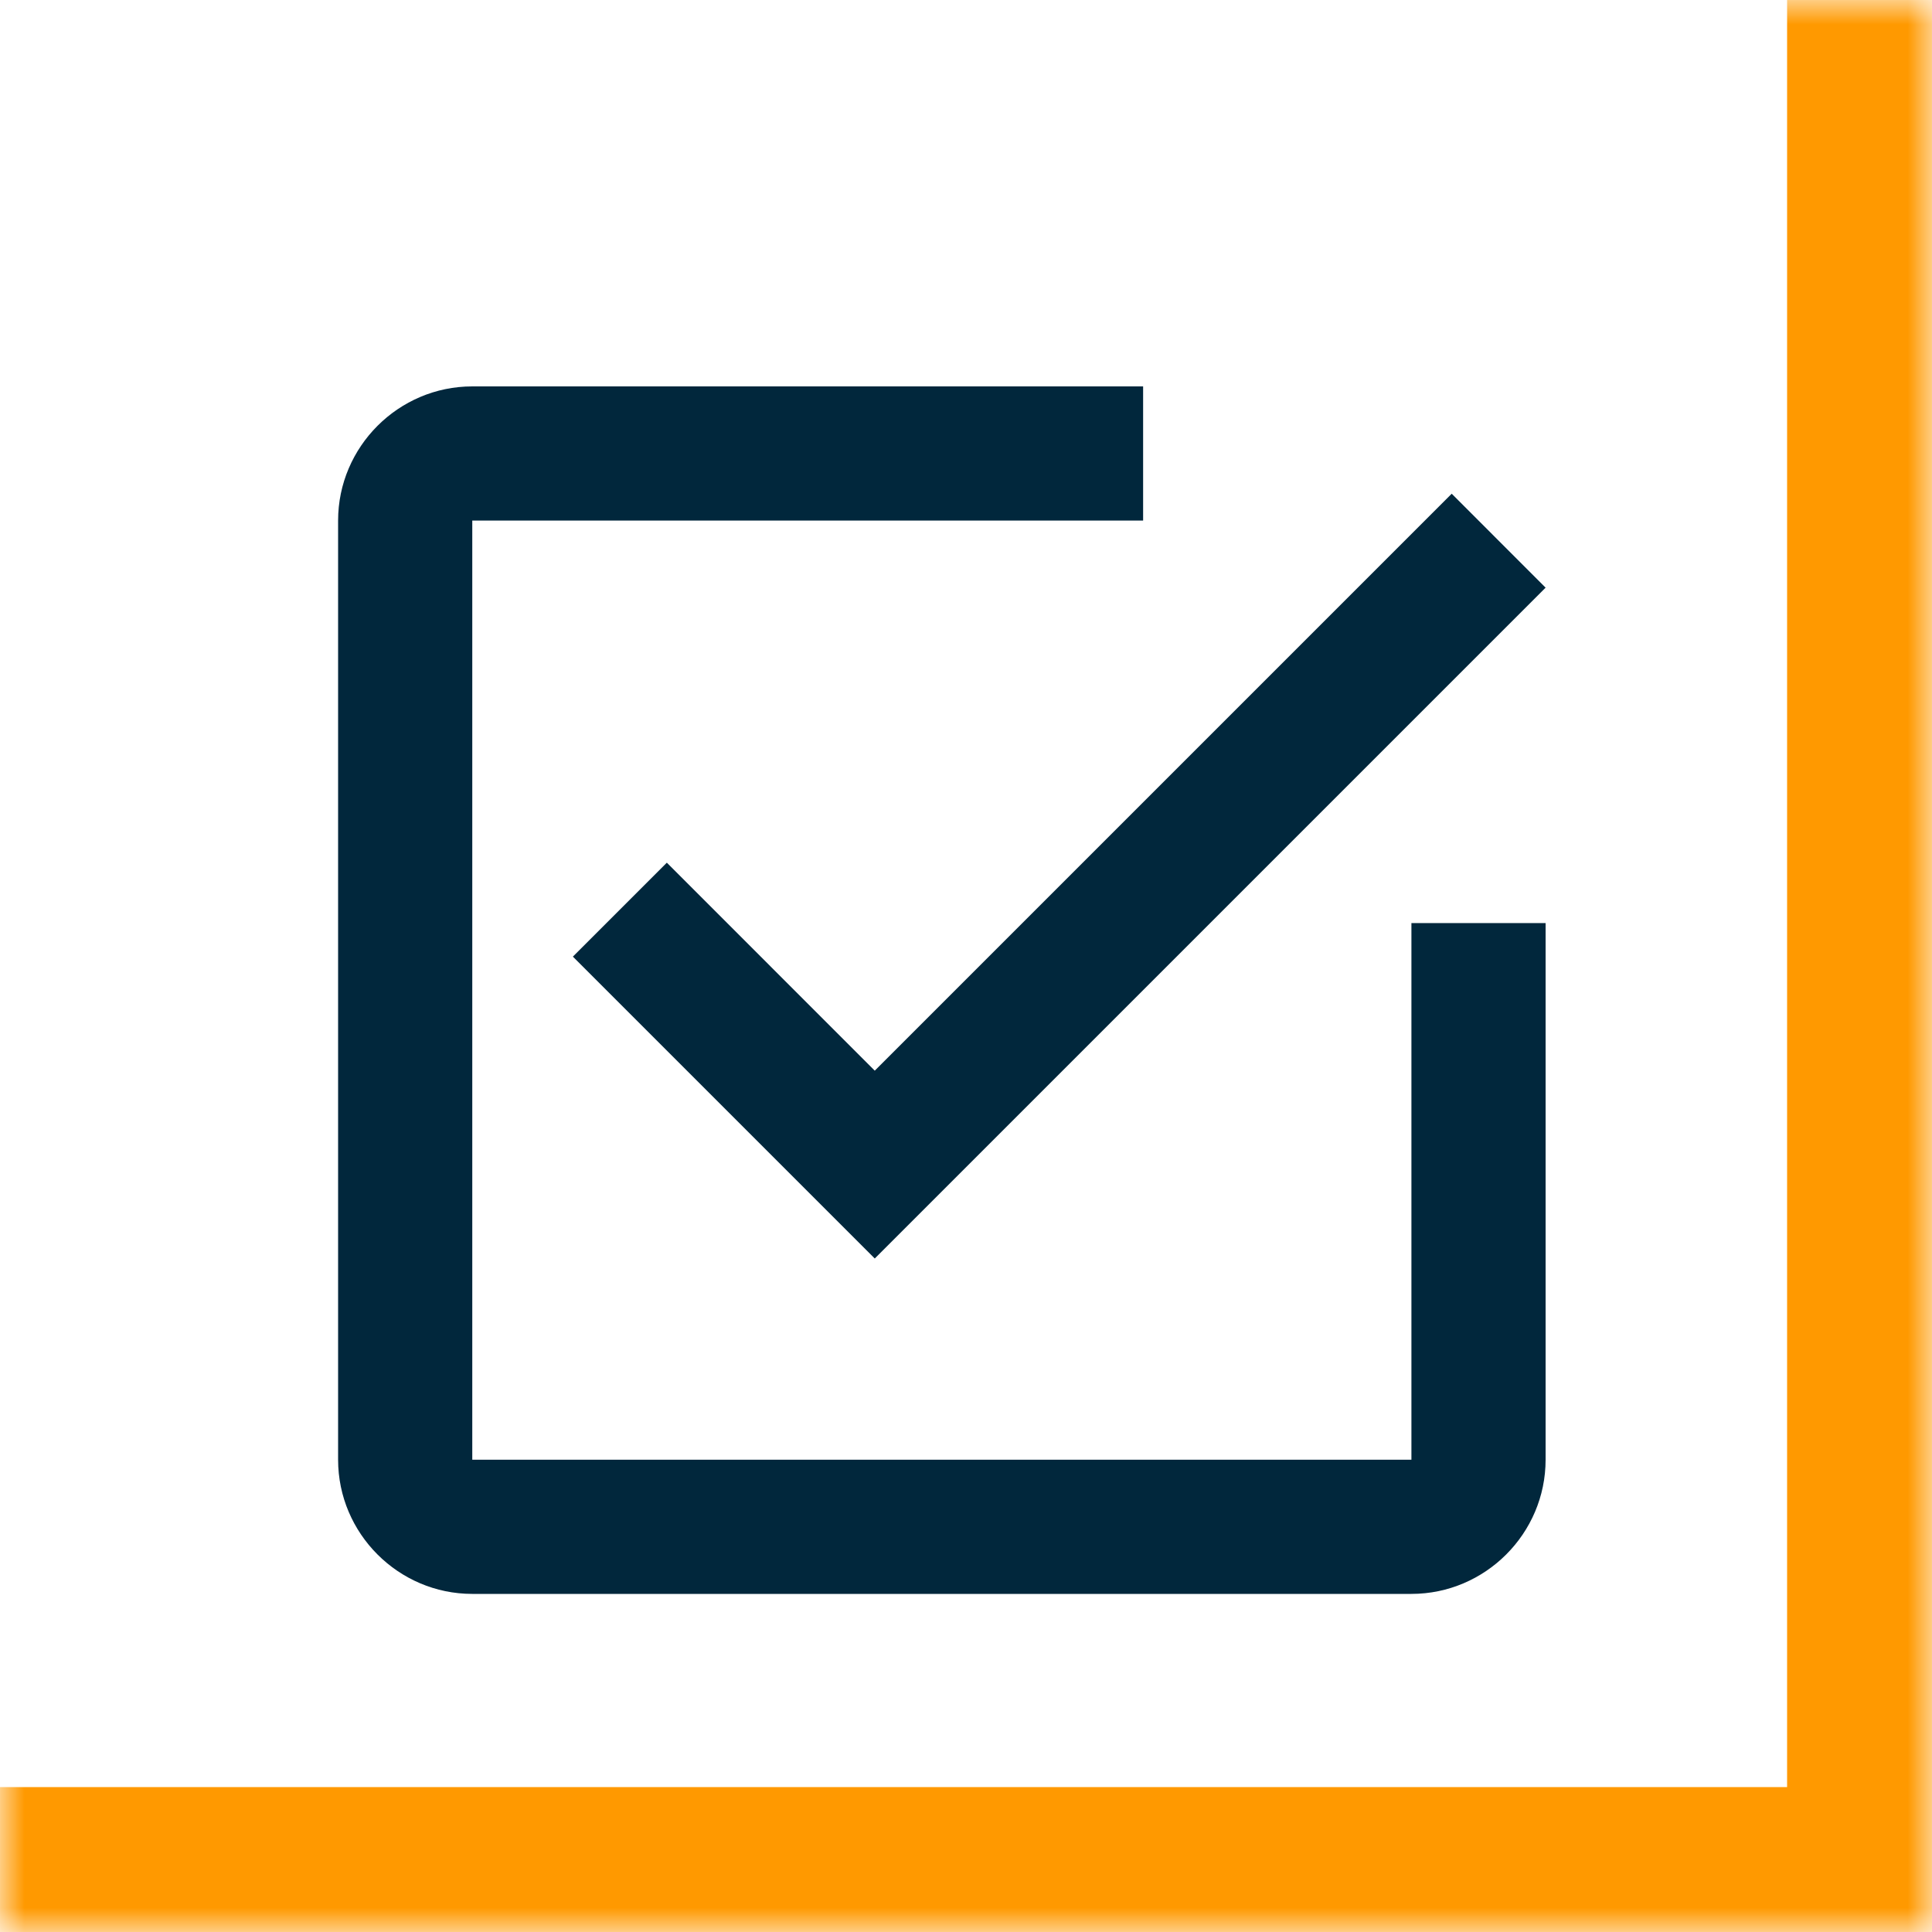 <svg width="40" height="40" viewBox="0 0 40 40" fill="none" xmlns="http://www.w3.org/2000/svg">
<mask id="path-1-inside-1_590_225" fill="white">
<path d="M0 0H40V40H0V0Z"/>
</mask>
<path d="M40 40V43H43V40H40ZM37 0V40H43V0H37ZM40 37H0V43H40V37Z" fill="#FF9900" mask="url(#path-1-inside-1_590_225)"/>
<path fill-rule="evenodd" clip-rule="evenodd" d="M13.806 17.861L11.861 19.806L18.111 26.056L32 12.167L30.056 10.222L18.111 22.167L13.806 17.861ZM29.222 30.222H9.778V10.778H23.667V8H9.778C8.25 8 7 9.25 7 10.778V30.222C7 31.75 8.25 33 9.778 33H29.222C30.75 33 32 31.75 32 30.222V19.111H29.222V30.222Z" fill="#01273C"/>
</svg>
